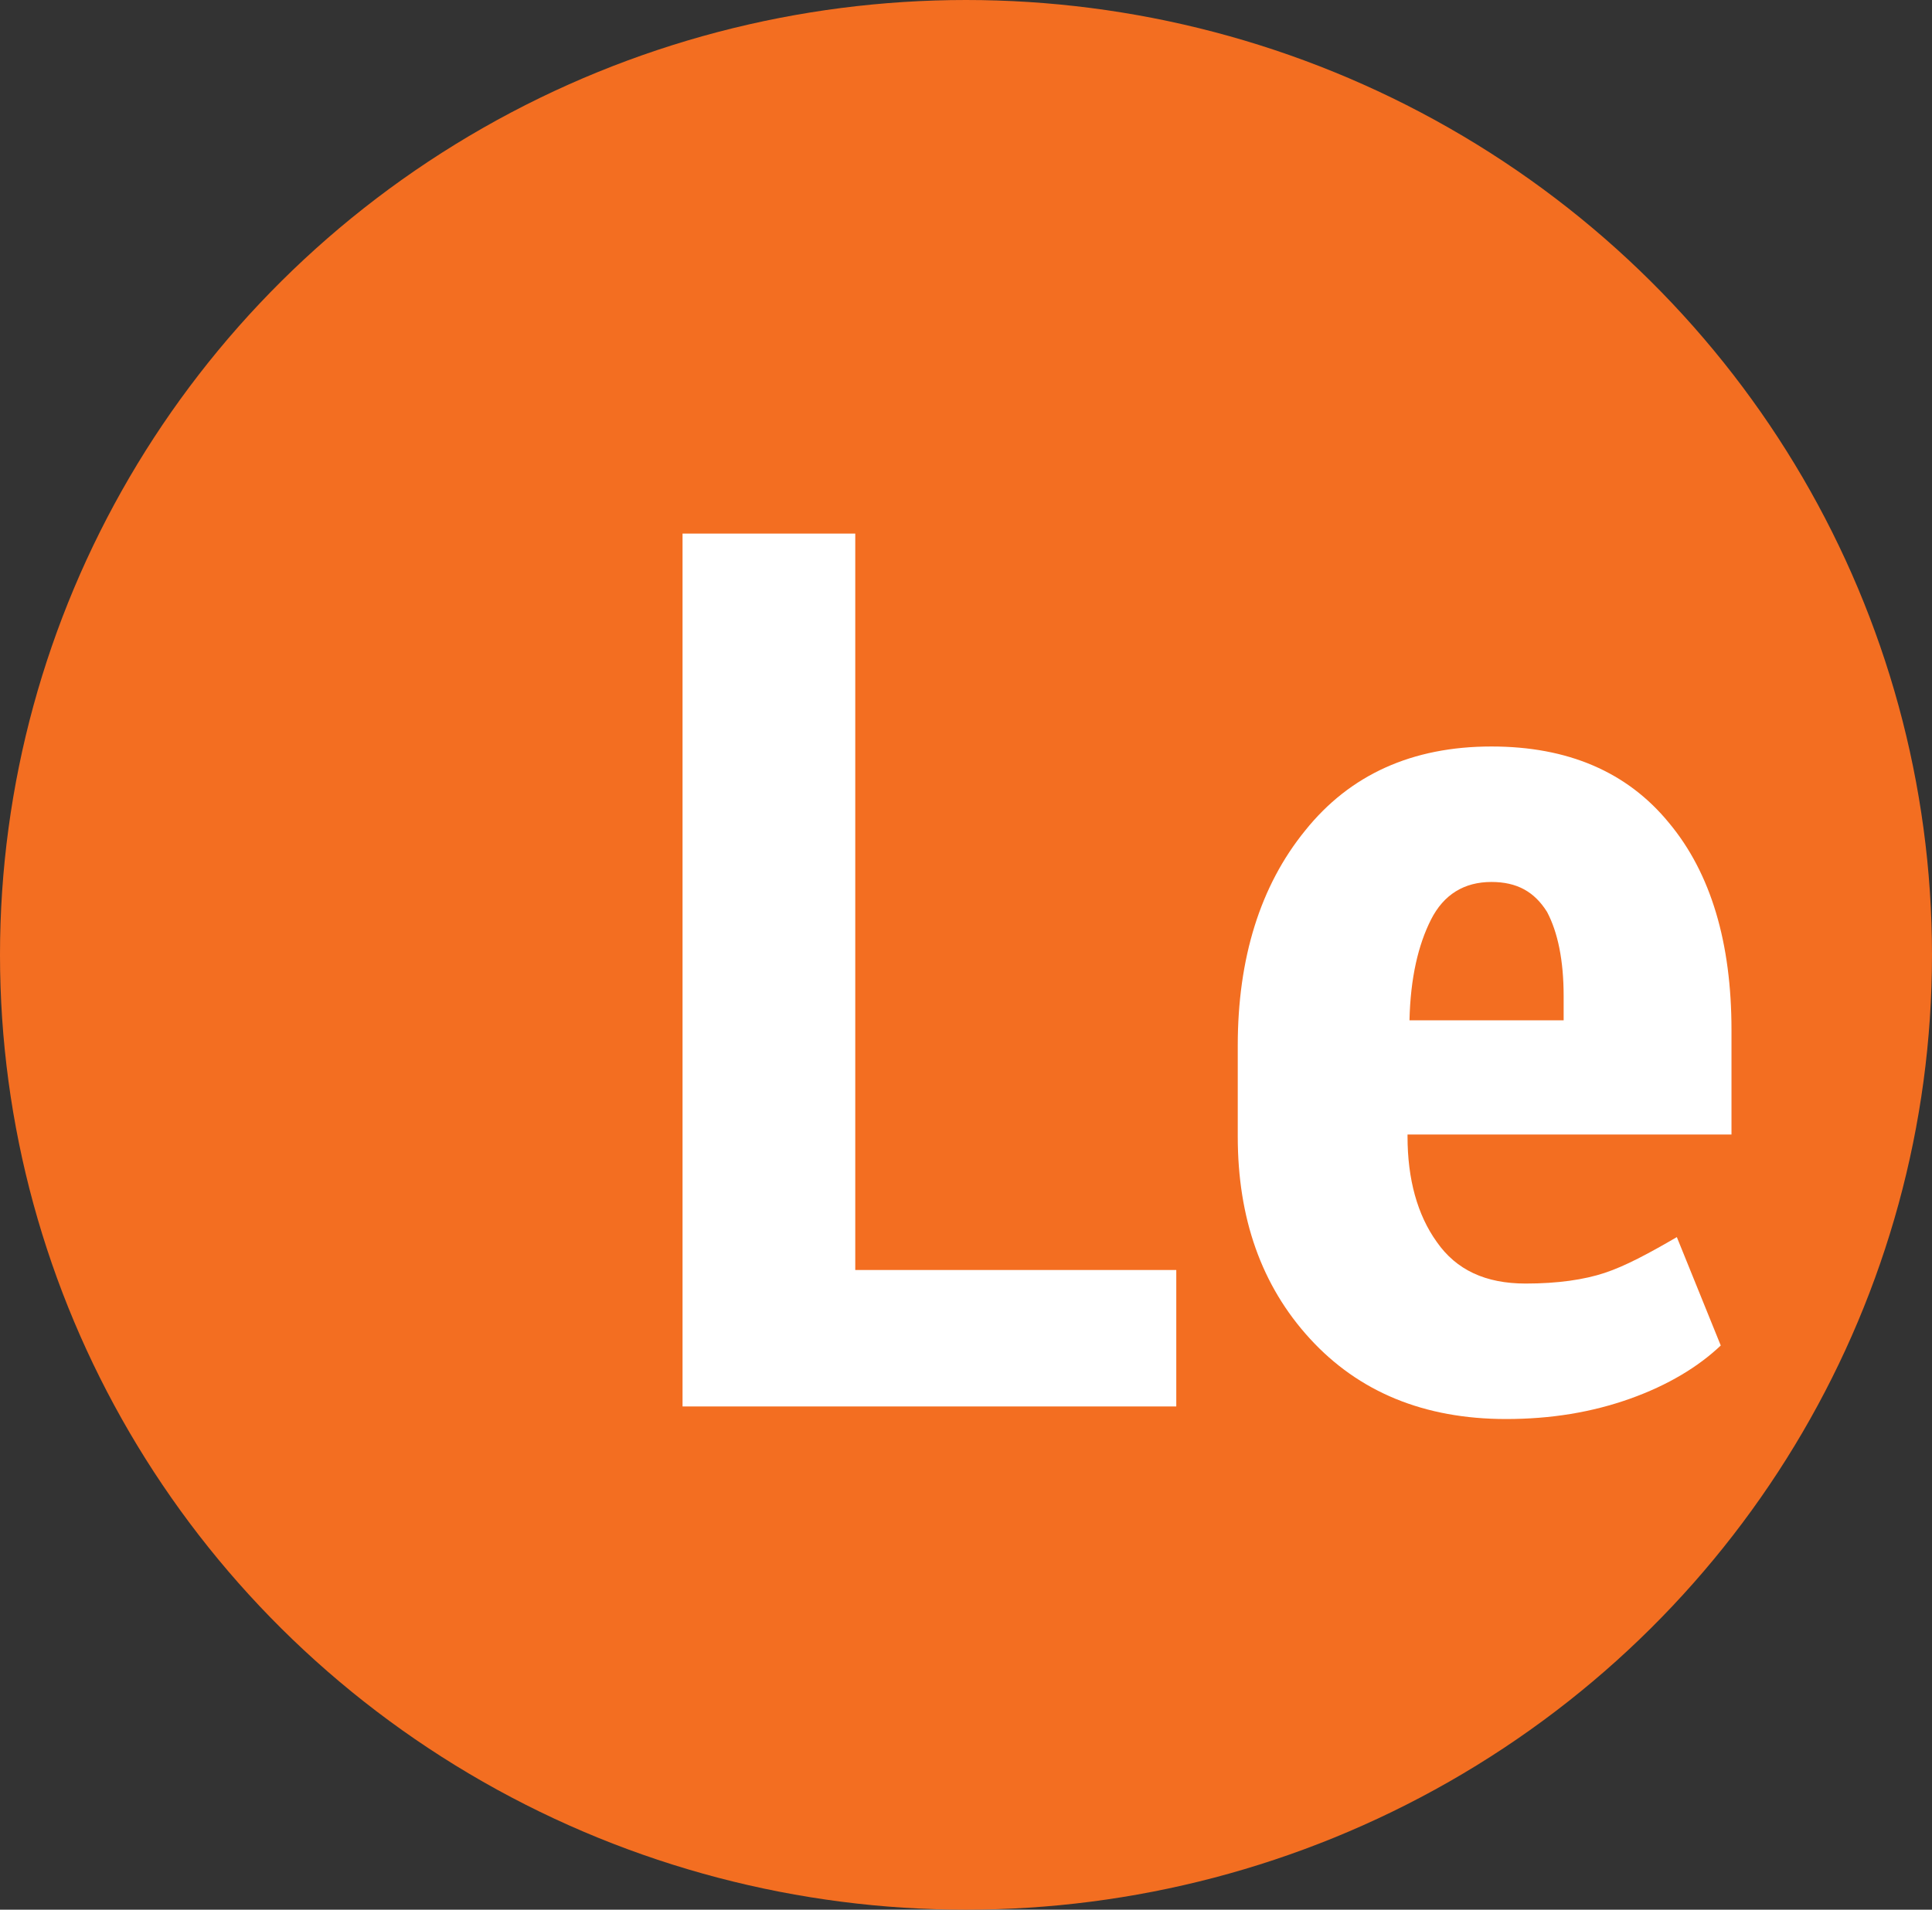
<svg width="88px" height="87px" viewBox="0 0 88 87" version="1.1" xmlns="http://www.w3.org/2000/svg" xmlns:xlink="http://www.w3.org/1999/xlink">
    <rect x="0" y="0" width="88" height="87" fill="#333333" stroke="none"/>
    <!-- Generator: Sketch 50 (54983) - http://www.bohemiancoding.com/sketch -->
    <desc>Created with Sketch.</desc>
    <defs></defs>
    <g id="Symbols" stroke="none" stroke-width="1" fill="none" fill-rule="evenodd">
        <g id="Le" fill-rule="nonzero">
            <ellipse id="Oval" fill="#F36E21" cx="44" cy="43.5" rx="44" ry="43.5"></ellipse>
            <g id="Group" transform="translate(31, 24)" fill="#FFFFFF">
                <polygon id="Shape" points="7.911 33.858 22.578 33.858 22.578 40.074 0.089 40.074 0.089 0.309 7.956 0.309 7.956 33.858"></polygon>
                <path d="M37.6,40.647 C33.867,40.647 30.889,39.413 28.667,36.988 C26.444,34.563 25.378,31.477 25.378,27.774 L25.378,23.63 C25.378,19.662 26.4,16.356 28.444,13.843 C30.489,11.286 33.333,10.008 36.933,10.008 C40.4,10.008 43.111,11.154 45.022,13.49 C46.933,15.783 47.867,18.957 47.867,22.925 L47.867,27.686 L33.111,27.686 L33.111,27.774 C33.111,29.714 33.556,31.345 34.444,32.58 C35.333,33.858 36.667,34.475 38.489,34.475 C39.956,34.475 41.156,34.299 42.089,33.99 C43.022,33.682 44.089,33.109 45.378,32.359 L47.378,37.297 C46.356,38.267 44.978,39.104 43.244,39.722 C41.511,40.339 39.644,40.647 37.6,40.647 Z M36.933,16.18 C35.689,16.18 34.756,16.753 34.178,17.899 C33.6,19.045 33.244,20.544 33.2,22.484 L40.222,22.484 L40.222,21.382 C40.222,19.751 39.956,18.472 39.467,17.546 C38.889,16.62 38.089,16.18 36.933,16.18 Z" id="Shape"></path>
            </g>
        </g>
    </g>
</svg>
